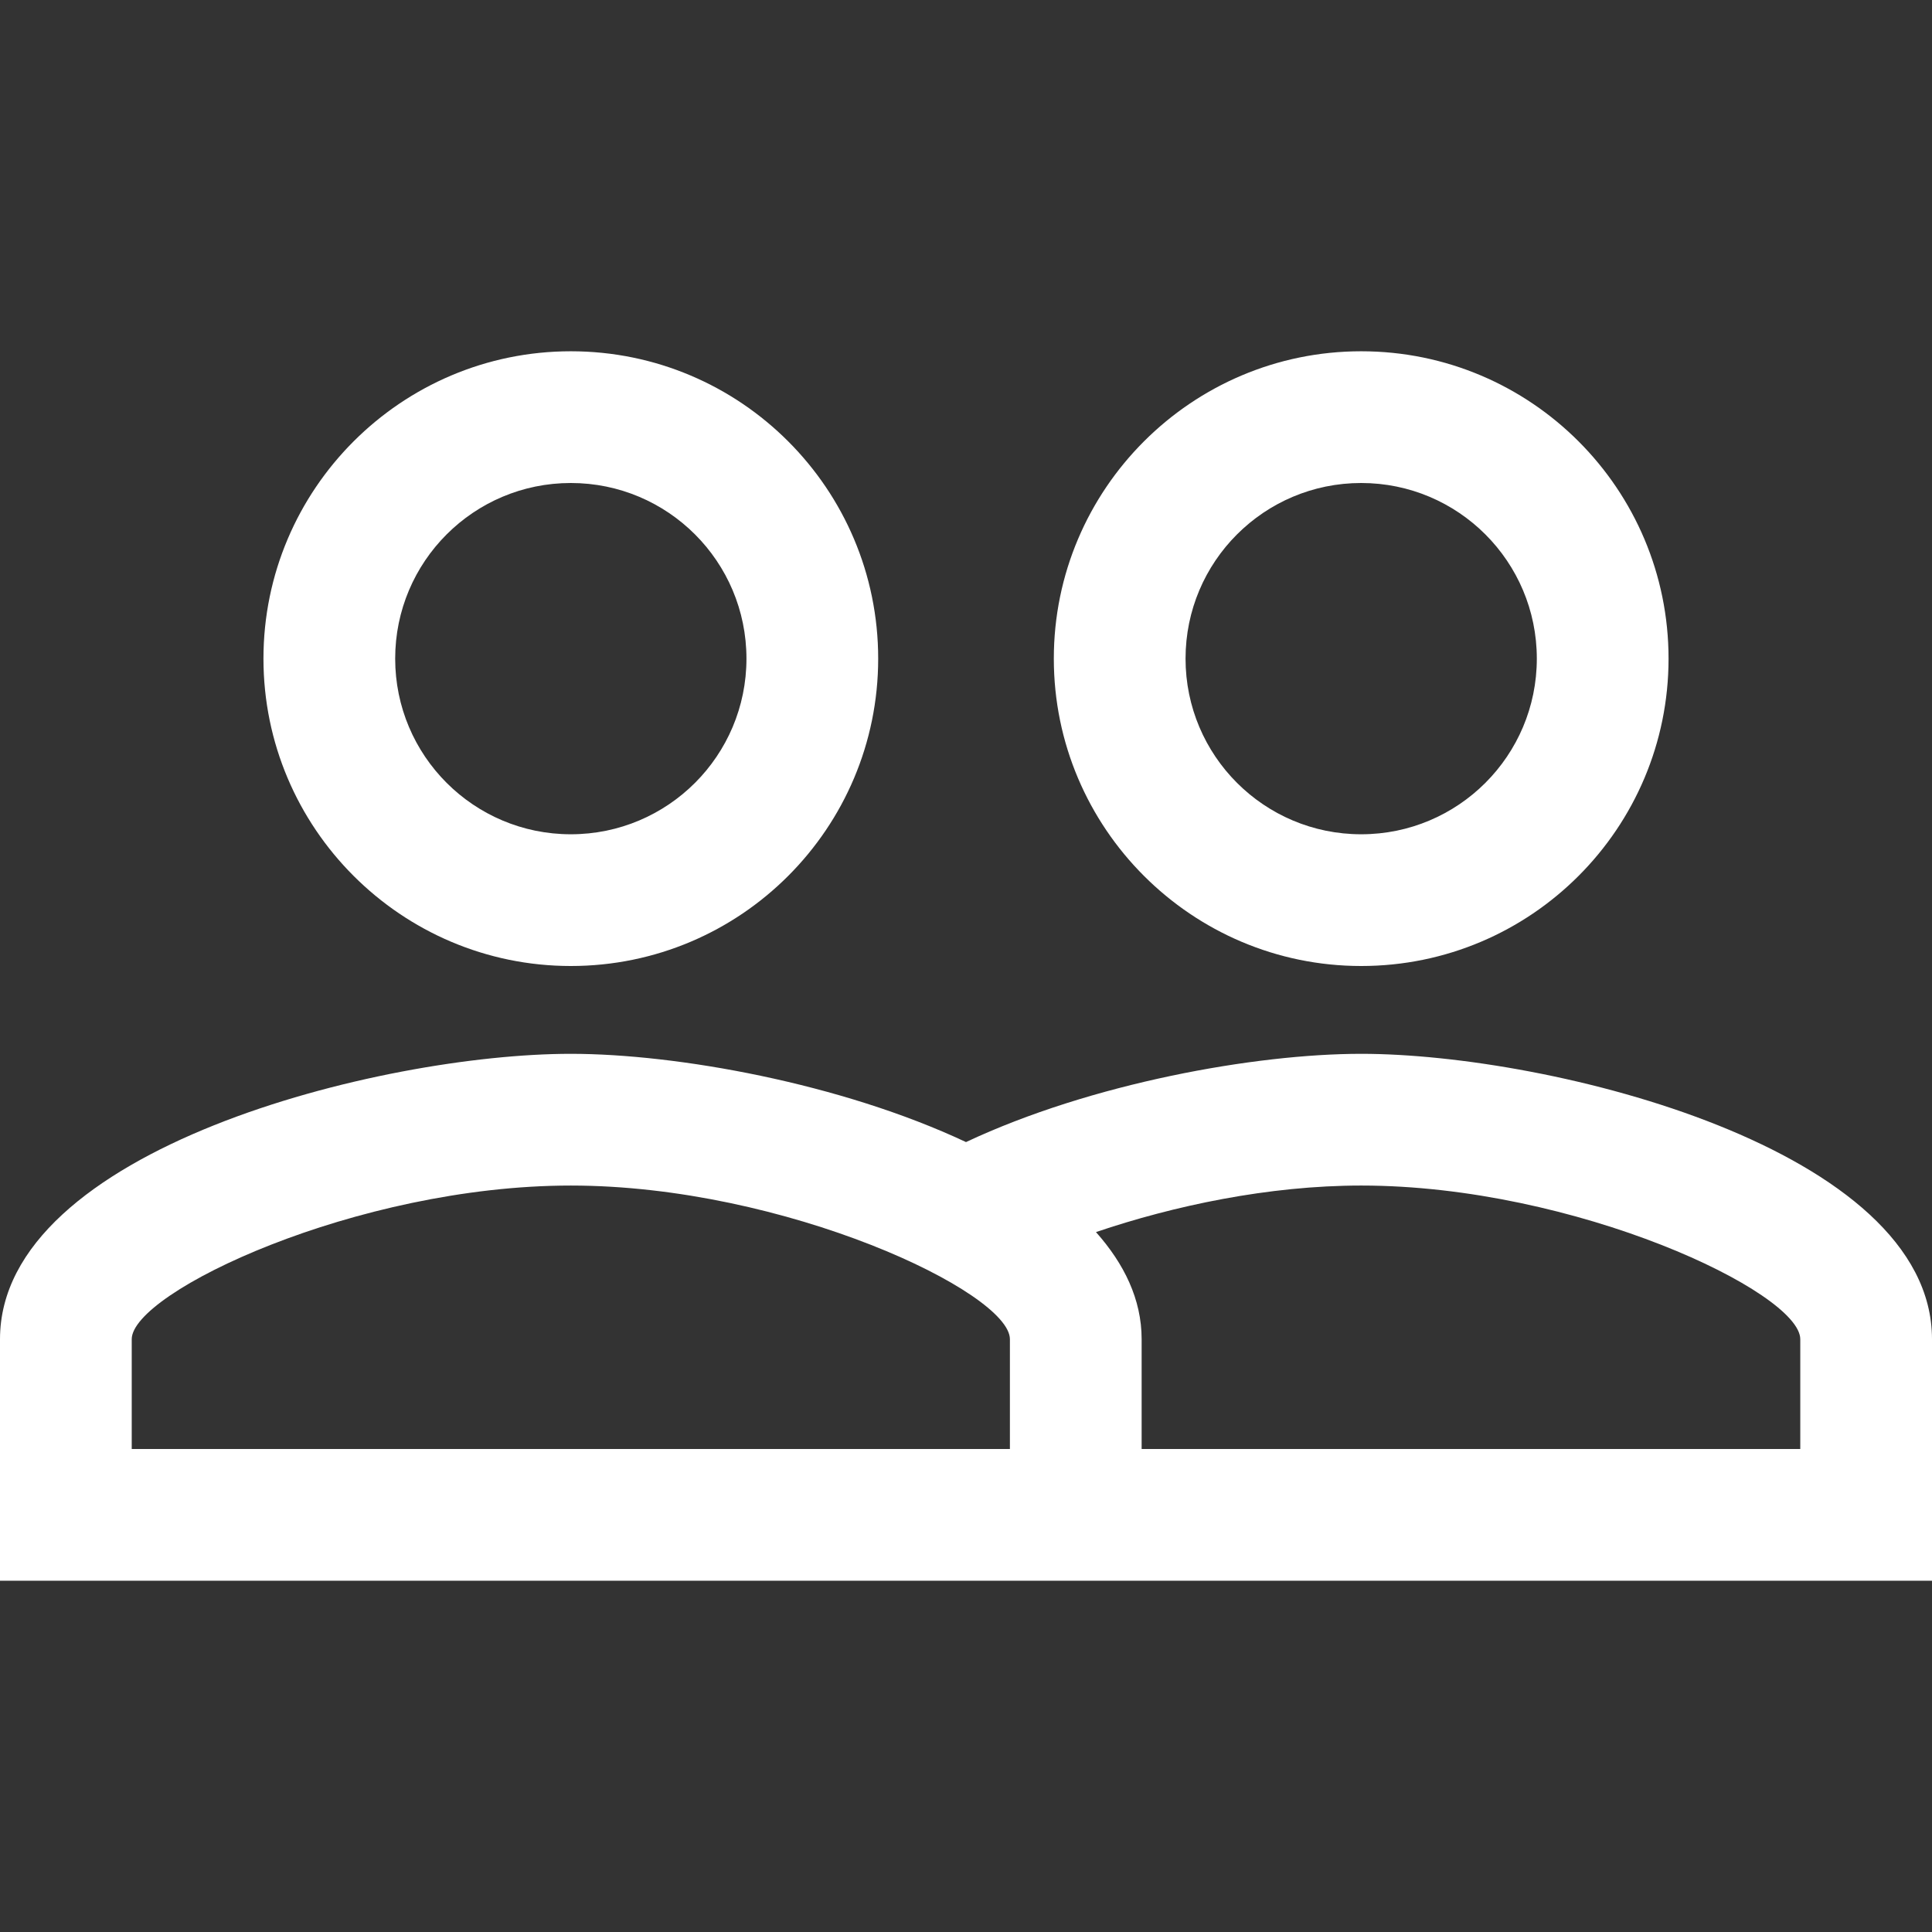 <?xml version="1.0"?>
<svg xmlns="http://www.w3.org/2000/svg" xmlns:xlink="http://www.w3.org/1999/xlink" version="1.1" id="Capa_1" x="0px" y="0px" viewBox="0 0 469.333 469.333" style="enable-background:new 0 0 469.333 469.333;" xml:space="preserve" width="512px" height="512px" class=""><rect x="0" y="0" width="469.333" height="469.333" fill="#333333" stroke="none"/><g><g>
	<g>
		<g>
			<path d="M330.667,234.667c41.28,0,74.667-33.493,74.667-74.667s-33.387-74.667-74.667-74.667C289.493,85.333,256,118.827,256,160     C256,201.173,289.493,234.667,330.667,234.667z M330.667,117.333c23.573,0,42.667,19.093,42.667,42.667     c0,23.573-19.093,42.667-42.667,42.667C307.093,202.667,288,183.573,288,160C288,136.427,307.093,117.333,330.667,117.333z" data-original="#000000" class="active-path" data-old_color="#000000" fill="#FFFFFF"/>
			<path d="M138.667,234.667c41.28,0,74.667-33.493,74.667-74.667s-33.387-74.667-74.667-74.667C97.493,85.333,64,118.827,64,160     C64,201.173,97.493,234.667,138.667,234.667z M138.667,117.333c23.573,0,42.667,19.093,42.667,42.667     c0,23.573-19.093,42.667-42.667,42.667S96,183.573,96,160C96,136.427,115.093,117.333,138.667,117.333z" data-original="#000000" class="active-path" data-old_color="#000000" fill="#FFFFFF"/>
			<path d="M330.667,256c-25.707,0-65.6,7.147-96,21.44c-30.4-14.293-70.293-21.44-96-21.44C92.48,256,0,279.147,0,325.333V384     h469.333v-58.667C469.333,279.147,376.853,256,330.667,256z M245.333,352H32v-26.667C32,313.92,86.613,288,138.667,288     s106.667,25.92,106.667,37.333V352z M437.333,352h-160v-26.667c0-9.707-4.267-18.347-11.093-26.027     c18.88-6.4,41.92-11.307,64.427-11.307c52.053,0,106.667,25.92,106.667,37.333V352z" data-original="#000000" class="active-path" data-old_color="#000000" fill="#FFFFFF"/>
		</g>
	</g>
</g></g> </svg>
